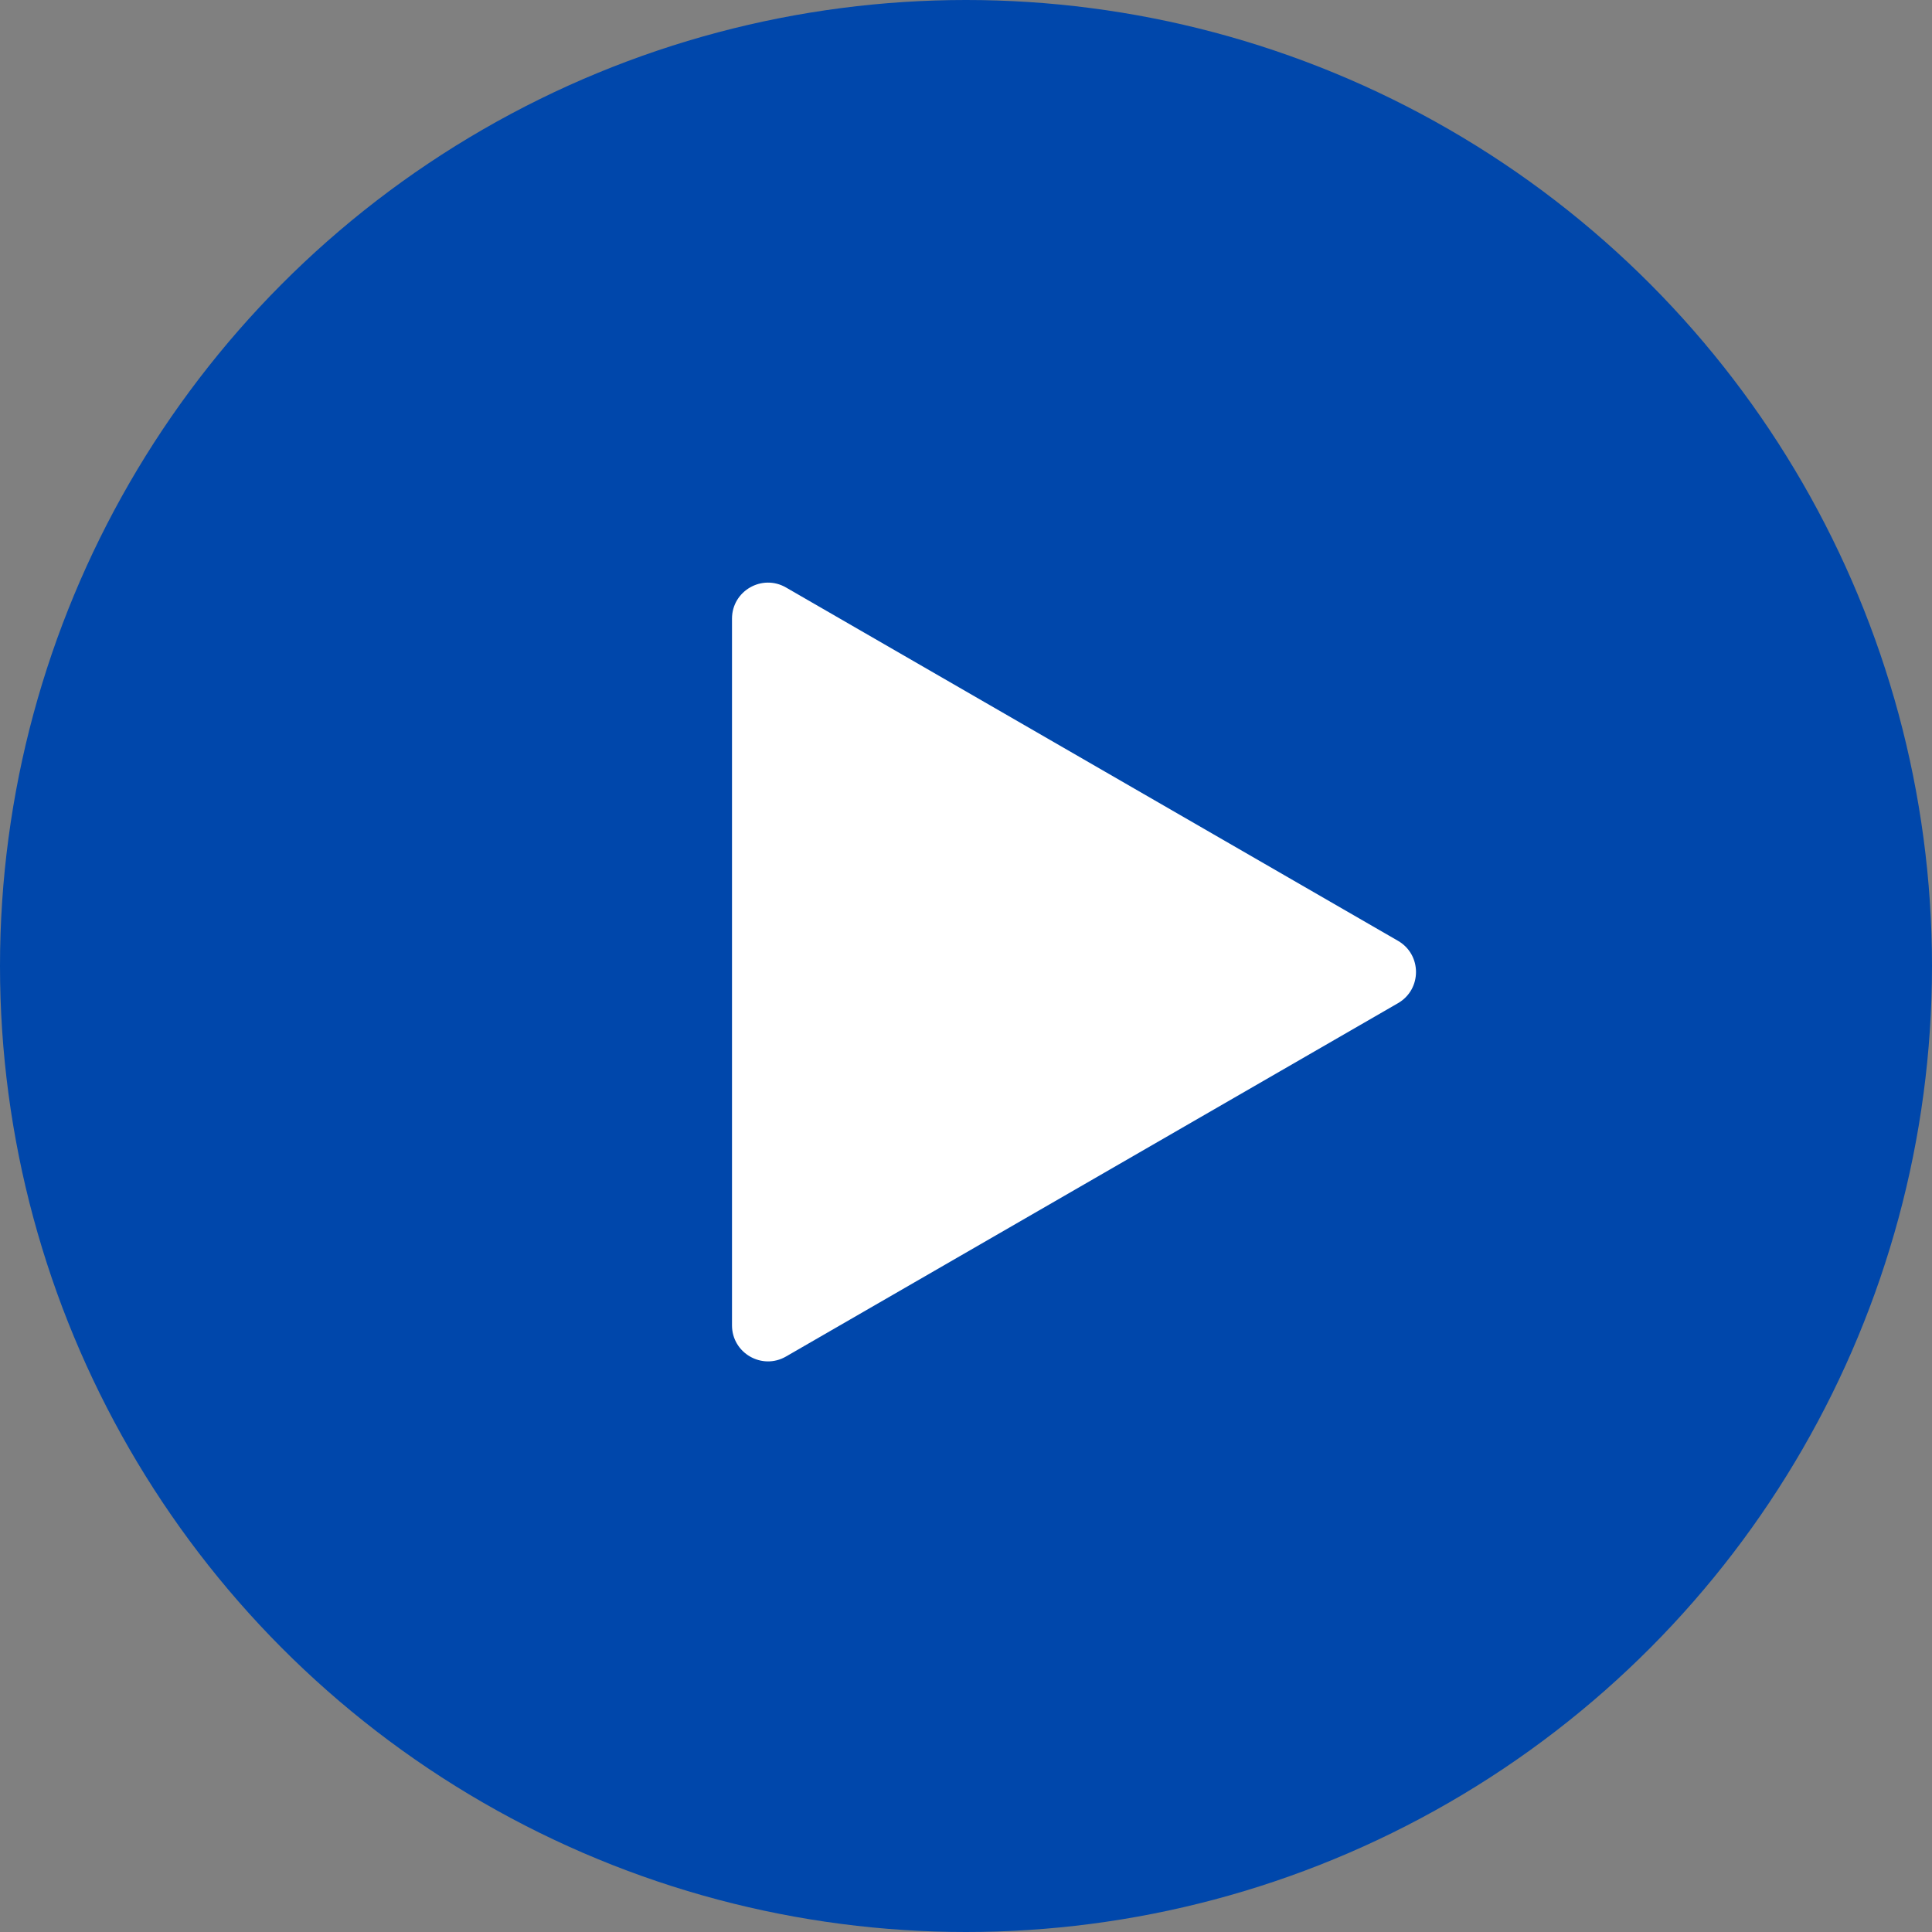 <?xml version="1.0" encoding="UTF-8"?> <svg xmlns="http://www.w3.org/2000/svg" width="161" height="161" viewBox="0 0 161 161" fill="none"><rect x="0" y="0" width="161" height="161" fill="#808080" stroke="none"/><circle cx="80.5" cy="80.5" r="80.5" fill="#0047AB"></circle><path d="M116.5 78.402C118.5 79.557 118.5 82.443 116.5 83.598L65.5 113.043C63.5 114.198 61 112.754 61 110.445L61 51.555C61 49.246 63.5 47.802 65.5 48.957L116.5 78.402Z" fill="white"></path></svg> 